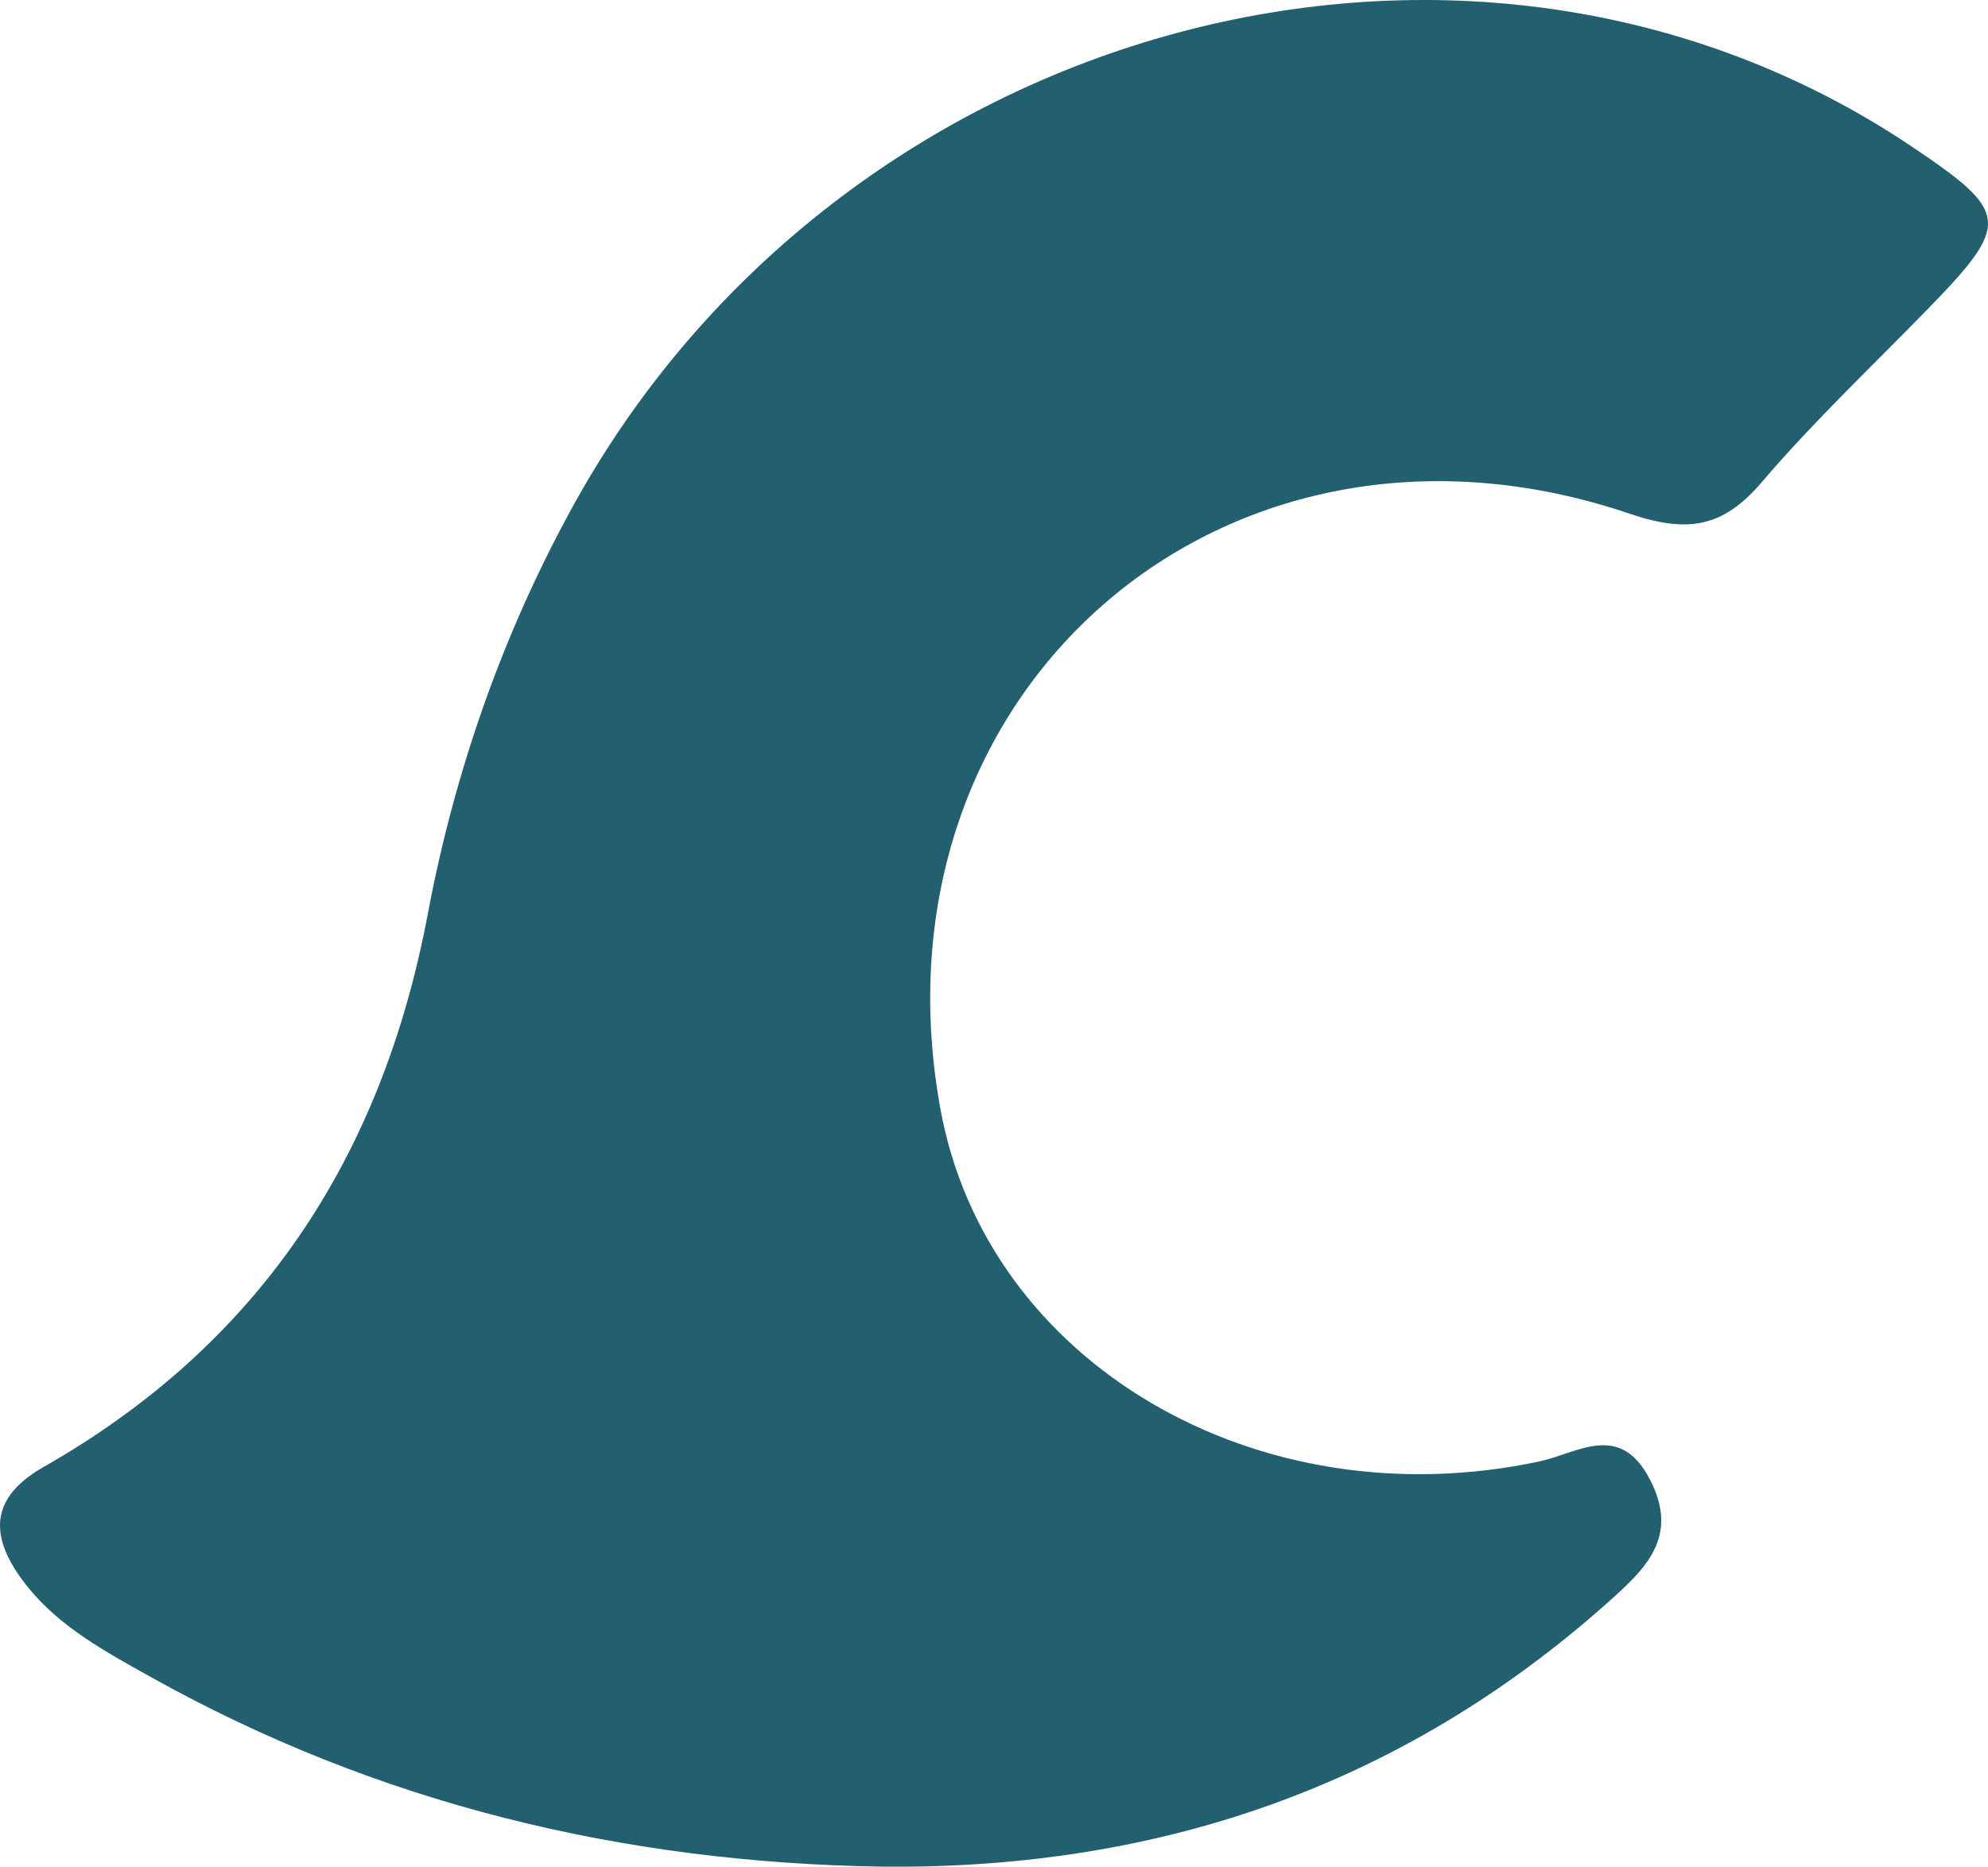 <svg viewBox="0 0 169.887 159.533" xmlns="http://www.w3.org/2000/svg" data-name="Capa 1" id="Capa_1">
  <defs>
    <style>
      .cls-1 {
        fill: #23606f;
      }
    </style>
  </defs>
  <path d="m163.353,12.51C125.62-12.8,71.796,1.703,48.932,43.313c-6.012,10.94-10.085,22.643-12.376,34.803-3.92,20.811-14.393,36.764-32.853,47.269-5.132,2.92-4.274,6.548-1.377,10.187,2.749,3.452,6.675,5.579,10.487,7.71,19.46,10.881,40.438,15.914,62.63,16.247,23.52.233,44.329-6.854,61.997-22.617,3.198-2.853,6.103-5.581,3.544-10.493-2.582-4.958-6.151-2.223-9.442-1.521-24.112,5.141-47.2-8.407-51.167-30.068-6.549-35.757,24.329-62.631,58.869-50.935,4.98,1.686,7.986,1.212,11.328-2.708,4.395-5.155,9.353-9.831,14.088-14.694,7.21-7.405,7.13-8.32-1.308-13.981Z" class="cls-1"></path>
</svg>